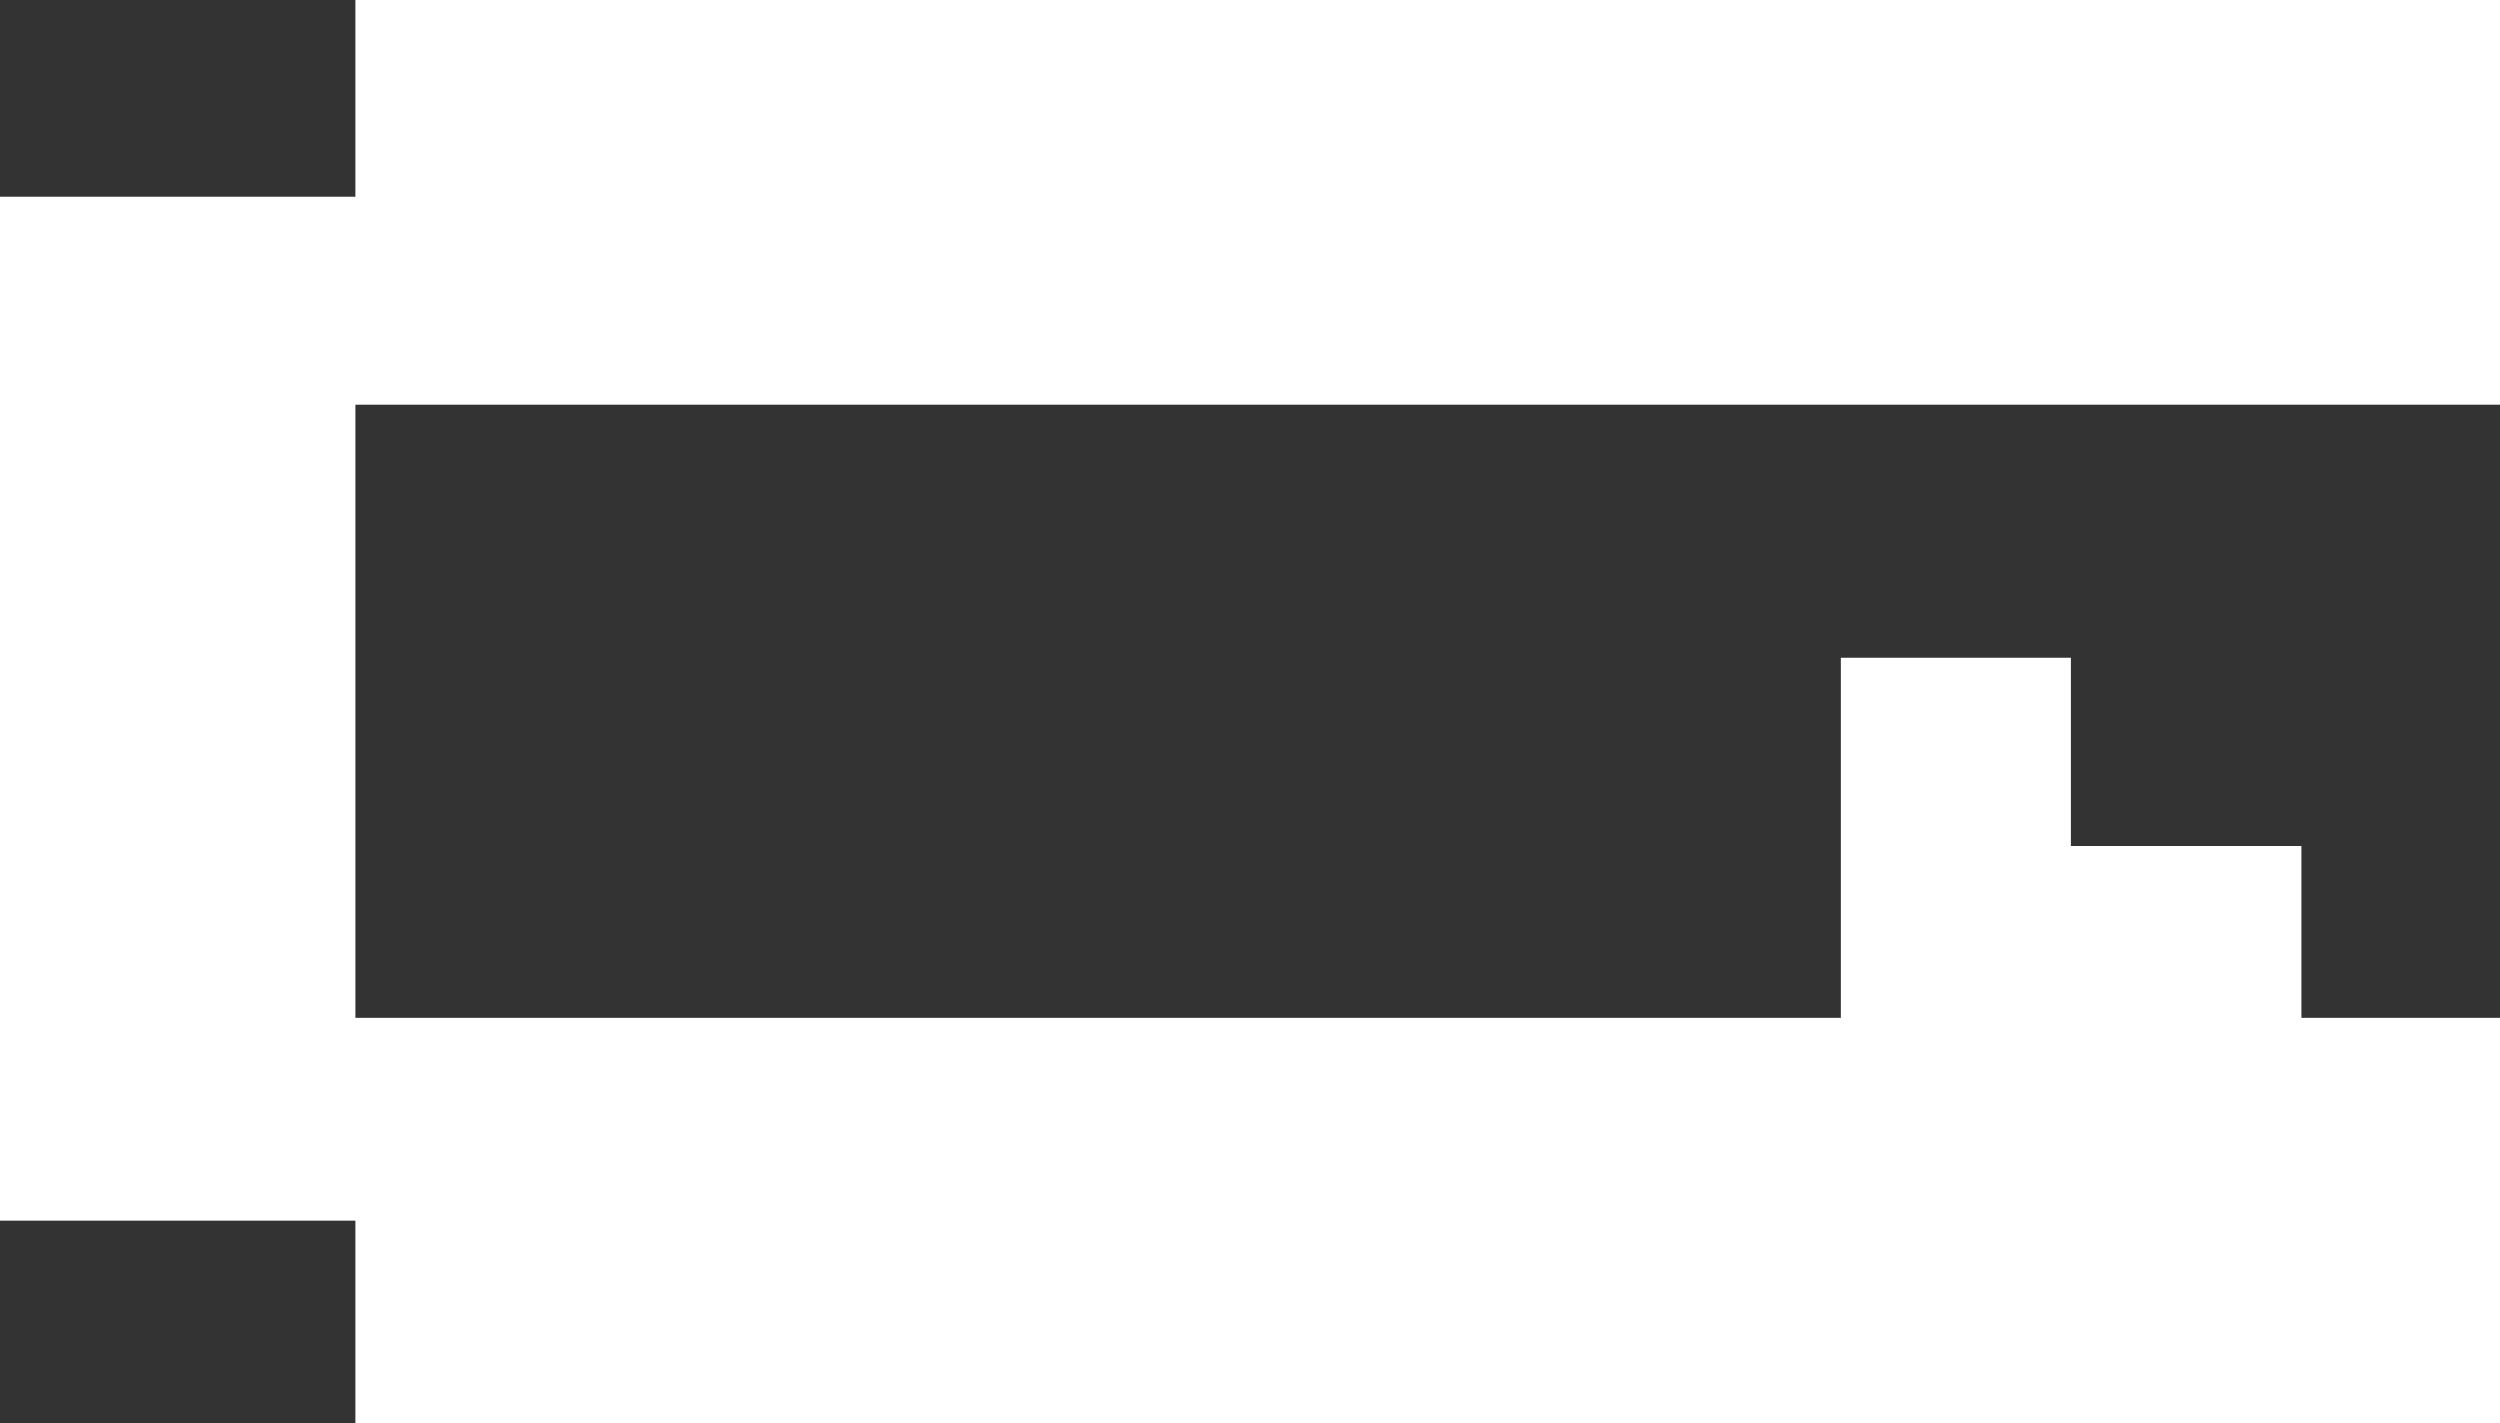 <svg xmlns="http://www.w3.org/2000/svg" width="53.25" height="30.31" viewBox="0 0 53.25 30.31"><rect x="0" y="0" width="53.25" height="30.31" fill="#333333" stroke="none"/><defs><style>.cls-1{fill:#FFFFFF;}</style></defs><title>アセット 2</title><g id="レイヤー_2" data-name="レイヤー 2"><g id="レイヤー_1-2" data-name="レイヤー 1"><polygon class="cls-1" points="53.26 8.62 53.26 0 7.57 0 7.57 4.19 0 4.19 0 26 7.57 26 7.57 30.31 53.26 30.31 53.26 21.68 49.02 21.68 49.02 18.02 44.11 18.02 44.11 14.01 39.21 14.01 39.21 21.68 7.57 21.68 7.57 8.62 53.26 8.62"/></g></g></svg>